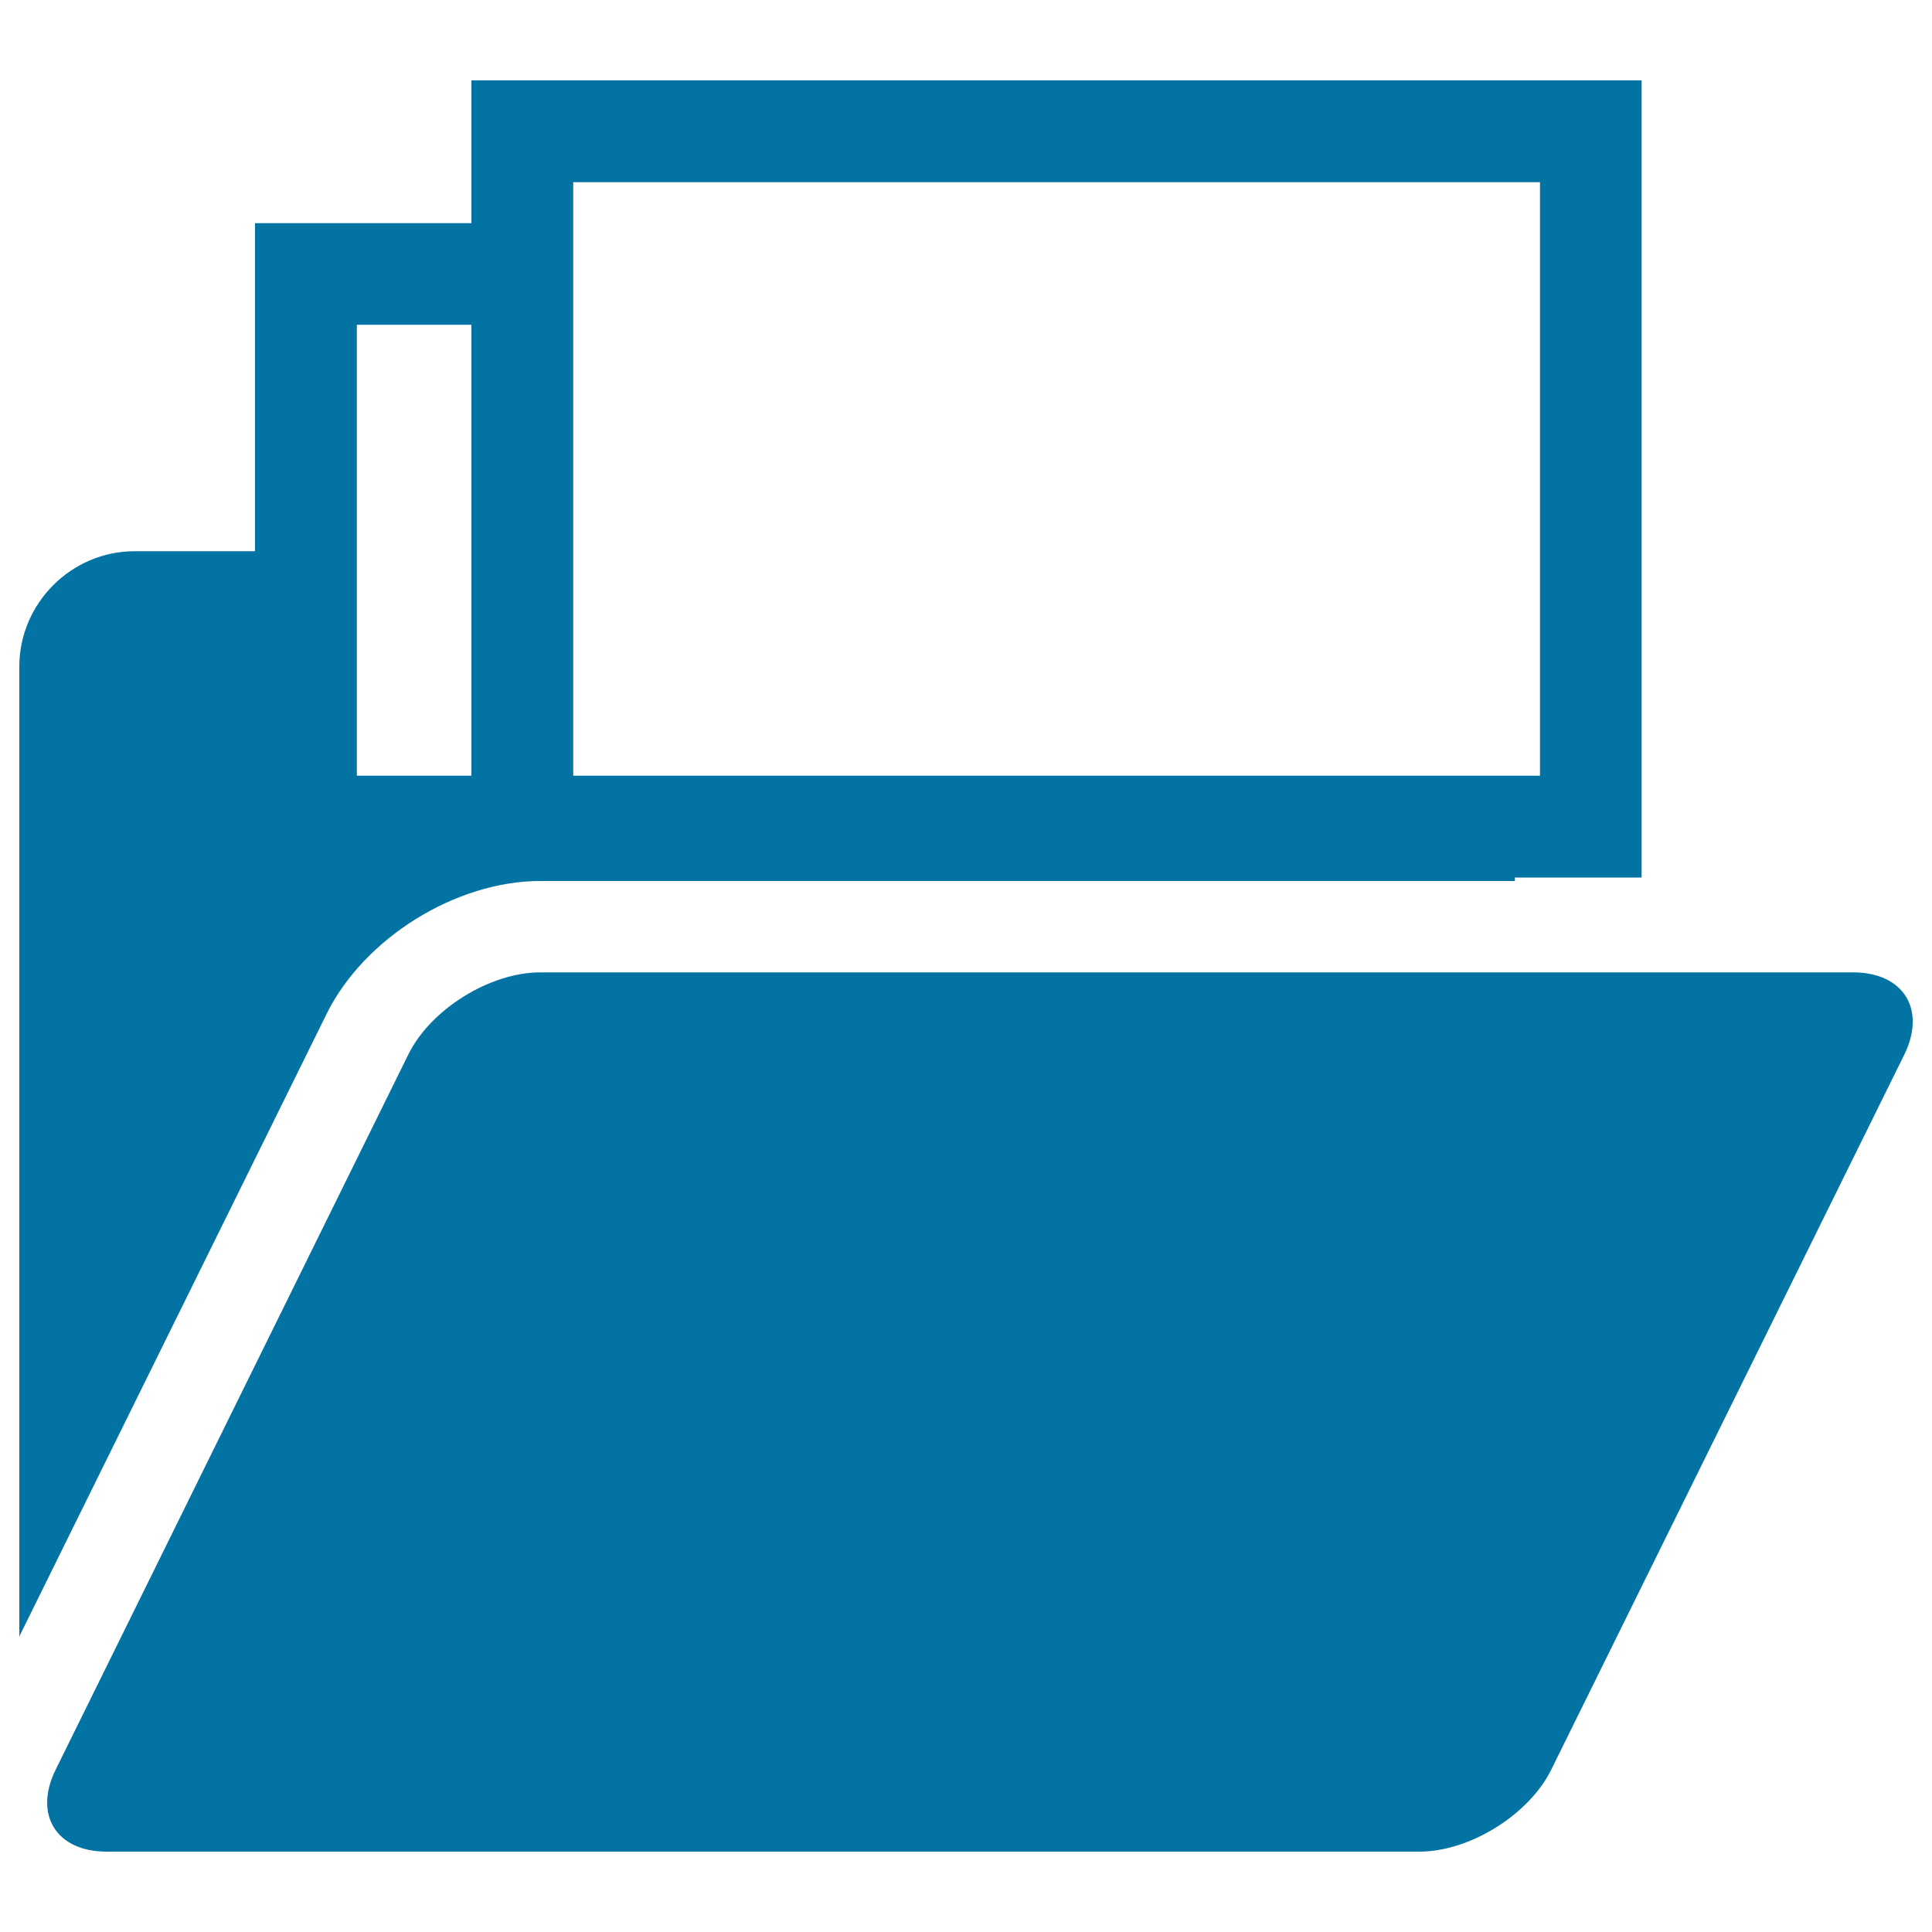 <svg xmlns="http://www.w3.org/2000/svg" viewBox="0 0 1000 1000" style="fill:#0273a2">
<title>File Management SVG icon</title>
<g><g><g><path d="M959.2,503.3H279.6c-26,0-56.7,19.1-68.2,42.4L28.8,916c-11.5,23.3,0.4,42.4,26.3,42.4h679.6c26,0,56.7-19.1,68.2-42.4l182.8-370.2C997.1,522.4,985.2,503.3,959.2,503.3z"/><path d="M279.6,456h504.5v-1.8h65.6V41.6H244v73.9H132v169.8H69.7c-32.8,0-59.7,27-59.7,59.7v502l159.1-322.3C188.4,485.6,236,456,279.6,456z M184.7,168.1c8.5,0,29.9,0,59.3,0v233.4c-29.4,0-50.7,0-59.3,0C184.7,362.6,184.7,207.3,184.7,168.1z M797.1,94.3c0,41.7,0,265.6,0,307.2c-13.1,0-57.1,0-113.5,0c-32.3,0-248.7,0-386.9,0c0-41.7,0-265.5,0-307.2C342,94.3,751.7,94.3,797.1,94.3z"/></g></g></g>
</svg>